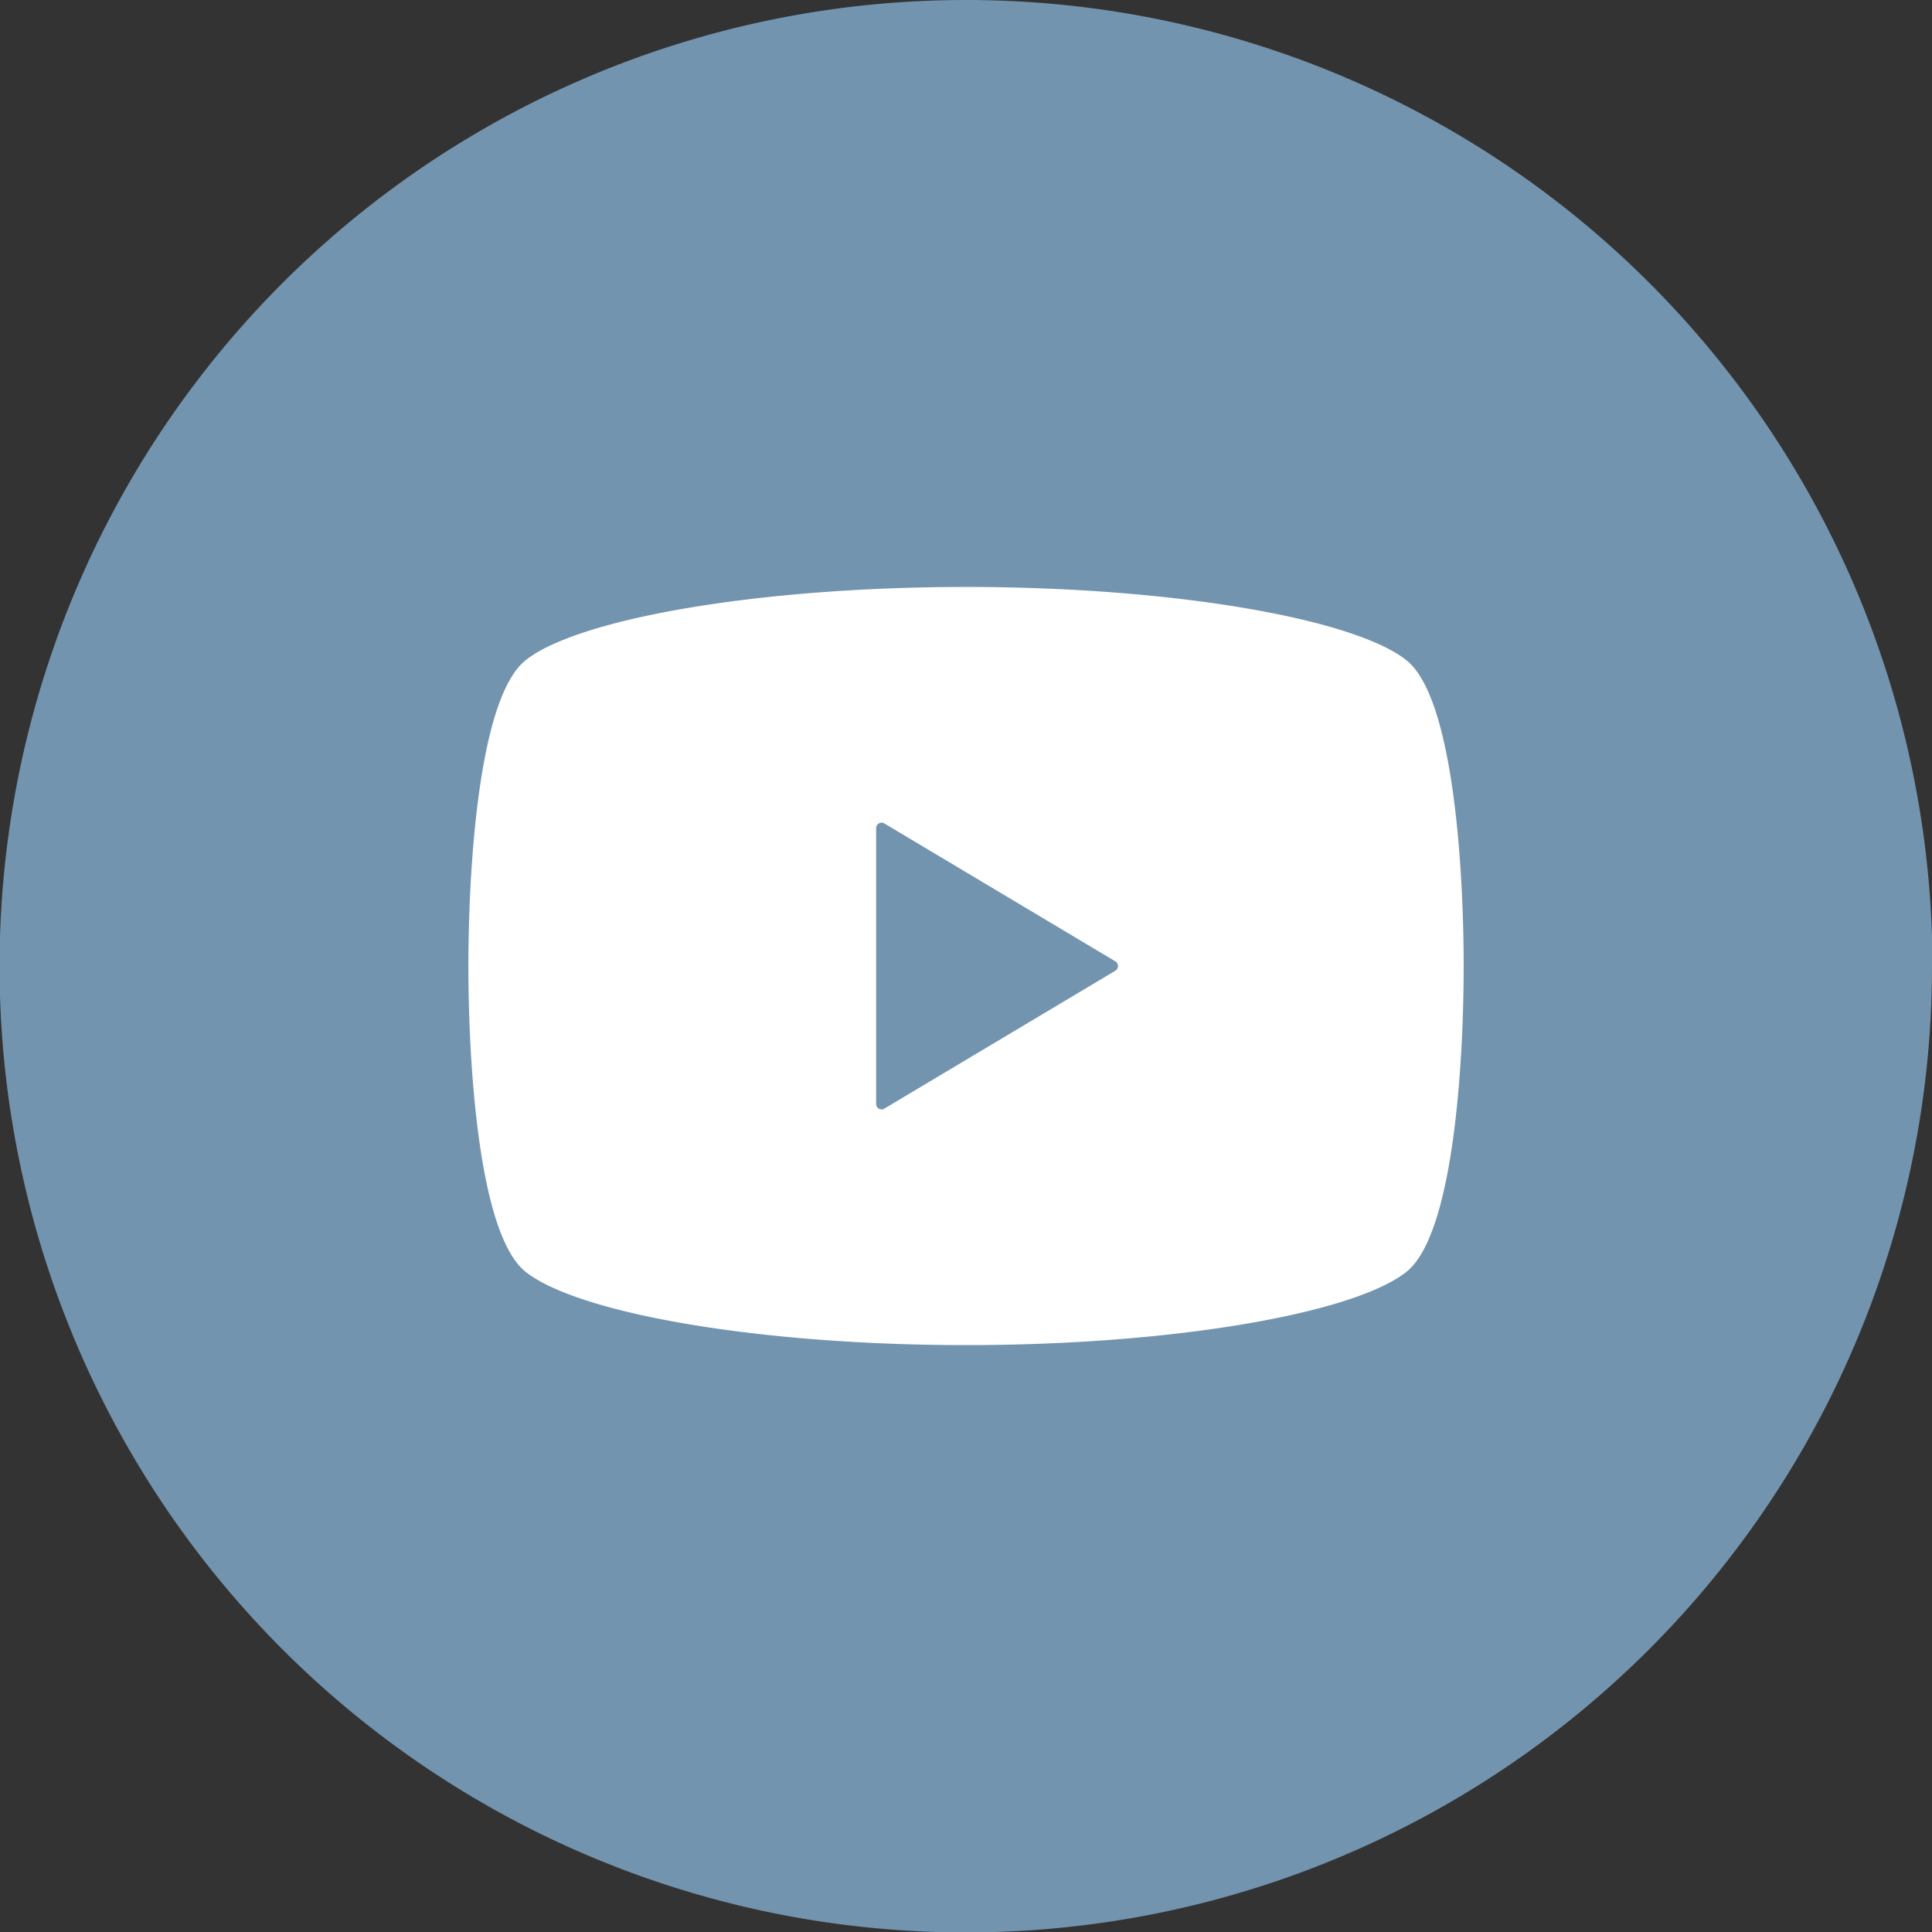 <svg id="ico_youtube" xmlns="http://www.w3.org/2000/svg" xmlns:xlink="http://www.w3.org/1999/xlink" width="30.193" height="30.193" viewBox="0 0 30.193 30.193">
  <rect x="0" y="0" width="30.193" height="30.193" fill="#333333" stroke="none"/>
  <defs>
    <clipPath id="clip-path">
      <rect id="長方形_57" data-name="長方形 57" width="30.193" height="30.193" fill="none"/>
    </clipPath>
  </defs>
  <g id="グループ_25" data-name="グループ 25" clip-path="url(#clip-path)">
    <path id="パス_40" data-name="パス 40" d="M30.193,15.1A15.1,15.1,0,1,1,15.1,0a15.1,15.1,0,0,1,15.1,15.1" fill="#7394af"/>
    <path id="パス_41" data-name="パス 41" d="M142.865,161.806c-.8-.644-3.607-1.149-6.887-1.149s-6.09.505-6.887,1.149c-.732.59-.89,3.26-.89,4.775s.158,4.185.89,4.775c.8.644,3.607,1.149,6.887,1.149s6.09-.505,6.887-1.149c.732-.59.89-3.26.89-4.775s-.158-4.185-.89-4.775m-4.553,4.848-3.61,2.155a.085.085,0,0,1-.129-.073v-4.31a.085.085,0,0,1,.129-.073l3.61,2.155a.084.084,0,0,1,.041.073.086.086,0,0,1-.041.073" transform="translate(-120.881 -151.484)" fill="#fff"/>
  </g>
</svg>
